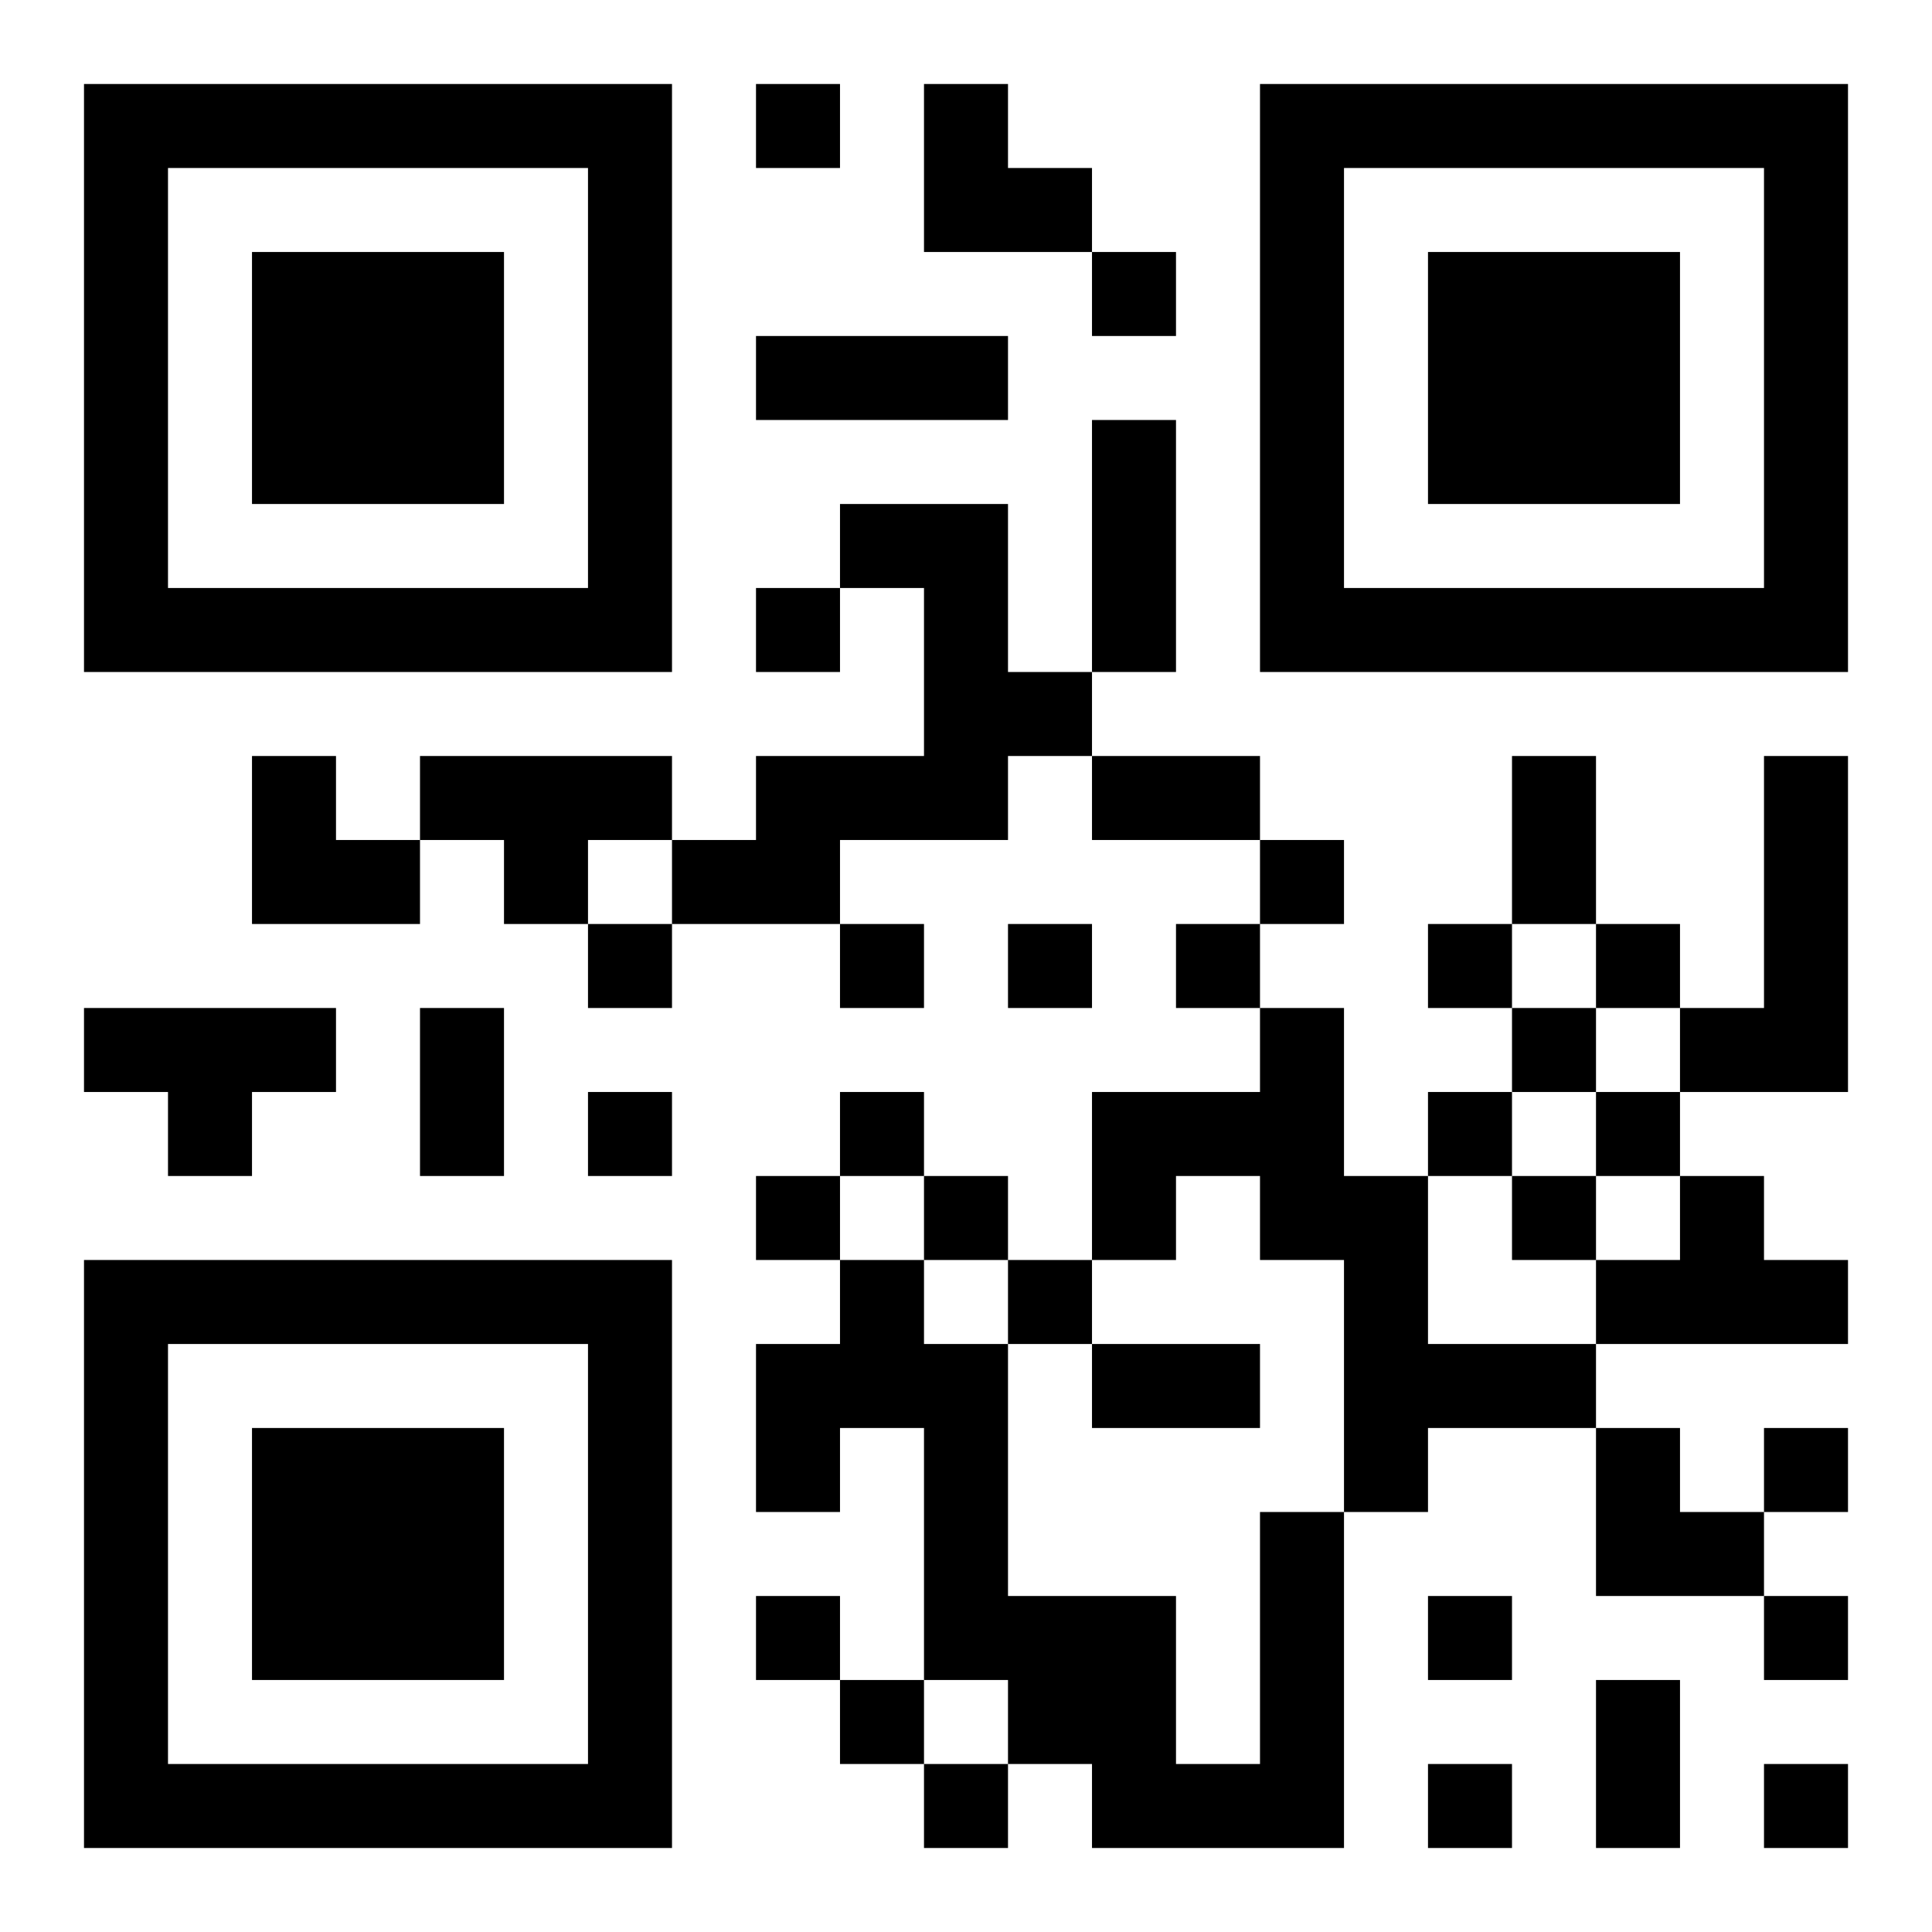 <?xml version="1.0" encoding="UTF-8"?>
<!DOCTYPE svg PUBLIC "-//W3C//DTD SVG 1.1//EN" "http://www.w3.org/Graphics/SVG/1.1/DTD/svg11.dtd">
<svg xmlns="http://www.w3.org/2000/svg" version="1.1" viewBox="0 0 23 23" stroke="none">
	<rect width="100%" height="100%" fill="#ffffff"/>
	<path d="M1,1h7v1h-7z M9,1h1v1h-1z M11,1h1v2h-1z M15,1h7v1h-7z M1,2h1v6h-1z M7,2h1v6h-1z M12,2h1v1h-1z M15,2h1v6h-1z M21,2h1v6h-1z M3,3h3v3h-3z M13,3h1v1h-1z M17,3h3v3h-3z M9,4h3v1h-3z M13,5h1v3h-1z M10,6h2v1h-2z M2,7h5v1h-5z M9,7h1v1h-1z M11,7h1v3h-1z M16,7h5v1h-5z M12,8h1v1h-1z M3,9h1v2h-1z M5,9h3v1h-3z M9,9h2v1h-2z M13,9h2v1h-2z M18,9h1v2h-1z M21,9h1v4h-1z M4,10h1v1h-1z M6,10h1v1h-1z M8,10h2v1h-2z M15,10h1v1h-1z M7,11h1v1h-1z M10,11h1v1h-1z M12,11h1v1h-1z M14,11h1v1h-1z M17,11h1v1h-1z M19,11h1v1h-1z M1,12h3v1h-3z M5,12h1v2h-1z M15,12h1v3h-1z M18,12h1v1h-1z M20,12h1v1h-1z M2,13h1v1h-1z M7,13h1v1h-1z M10,13h1v1h-1z M13,13h2v1h-2z M17,13h1v1h-1z M19,13h1v1h-1z M9,14h1v1h-1z M11,14h1v1h-1z M13,14h1v1h-1z M16,14h1v4h-1z M18,14h1v1h-1z M20,14h1v2h-1z M1,15h7v1h-7z M10,15h1v2h-1z M12,15h1v1h-1z M19,15h1v1h-1z M21,15h1v1h-1z M1,16h1v6h-1z M7,16h1v6h-1z M9,16h1v2h-1z M11,16h1v4h-1z M13,16h2v1h-2z M17,16h2v1h-2z M3,17h3v3h-3z M19,17h1v2h-1z M21,17h1v1h-1z M15,18h1v4h-1z M20,18h1v1h-1z M9,19h1v1h-1z M12,19h2v2h-2z M17,19h1v1h-1z M21,19h1v1h-1z M10,20h1v1h-1z M19,20h1v2h-1z M2,21h5v1h-5z M11,21h1v1h-1z M13,21h2v1h-2z M17,21h1v1h-1z M21,21h1v1h-1z" fill="#000000"/>
</svg>
